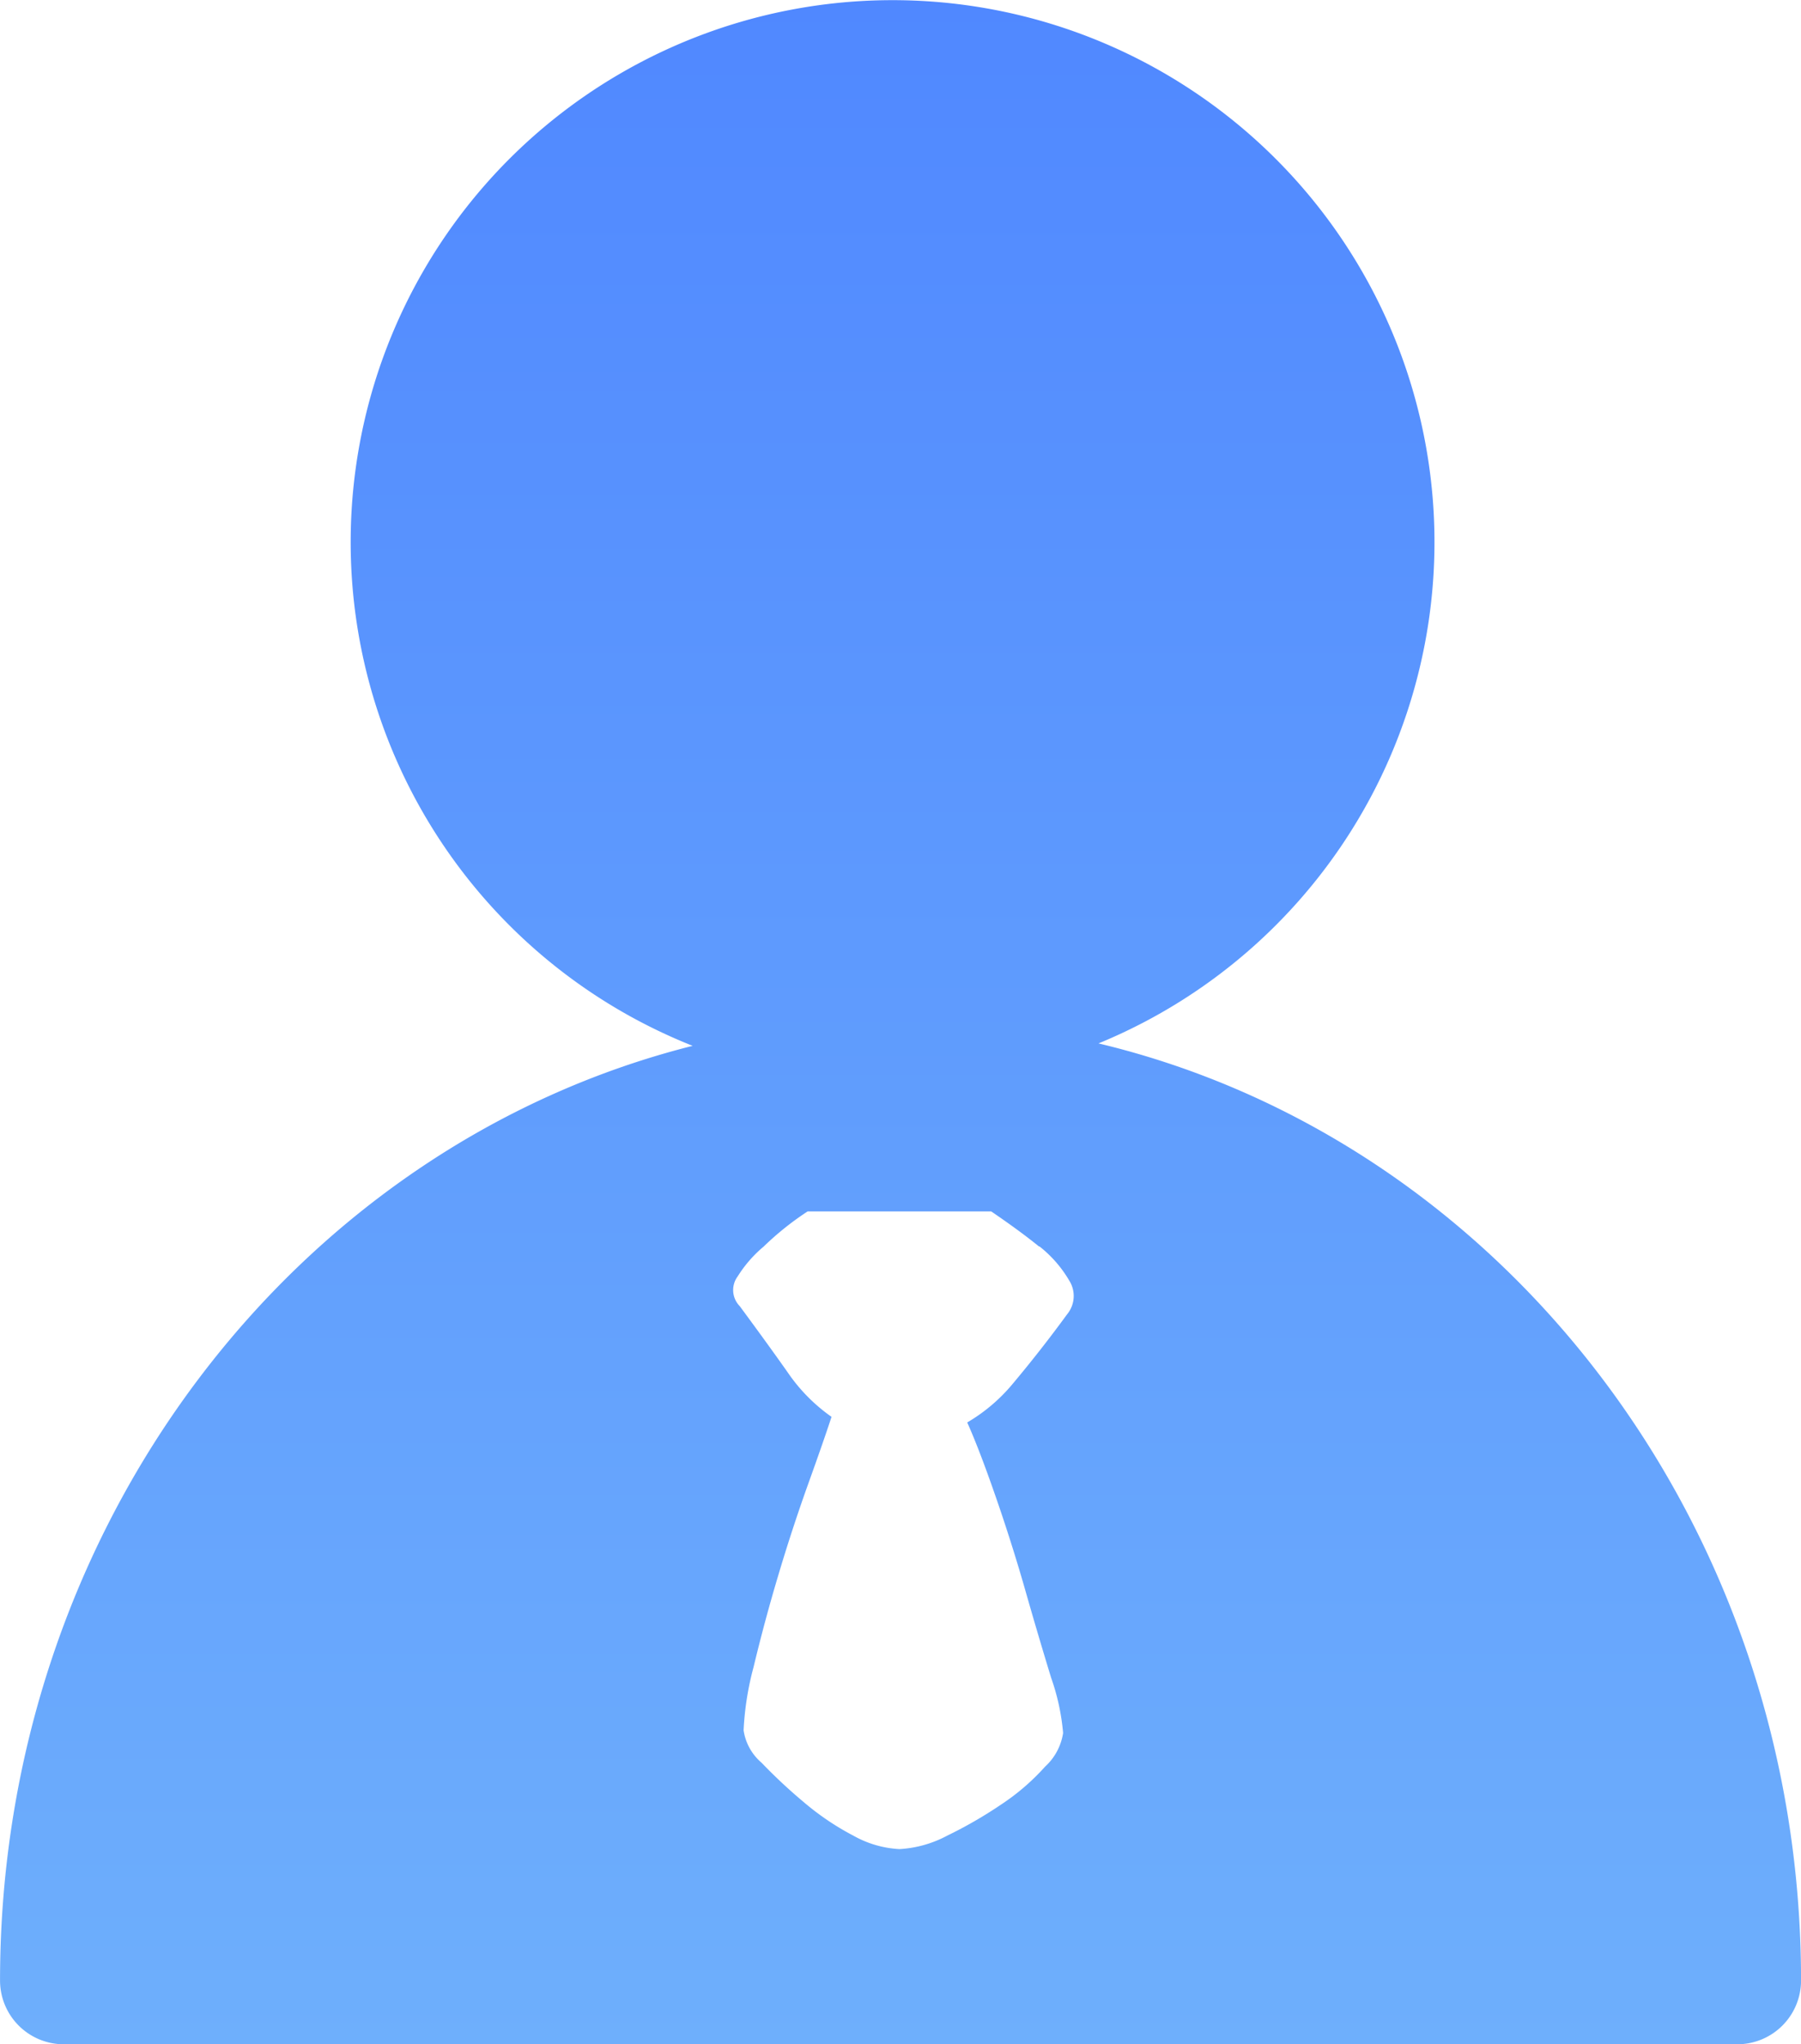 <svg xmlns="http://www.w3.org/2000/svg" xmlns:xlink="http://www.w3.org/1999/xlink" width="42.378" height="48.098" viewBox="0 0 42.378 48.098">
  <defs>
    <linearGradient id="linear-gradient" x1="0.5" x2="0.5" y2="1" gradientUnits="objectBoundingBox">
      <stop offset="0" stop-color="#5088ff"/>
      <stop offset="1" stop-color="#6eaffc"/>
    </linearGradient>
  </defs>
  <path id="路径_5732" data-name="路径 5732" d="M84.165,24.606a12.751,12.751,0,1,1,9.55-.057c9.476,2.265,16.531,11.292,16.531,22.048a1.5,1.5,0,0,1-1.5,1.5H69.368a1.5,1.5,0,0,1-1.5-1.5C67.867,35.93,74.807,26.962,84.165,24.606Zm8.153,4.723c-.314-.255-.69-.529-1.127-.827H86.87a6.943,6.943,0,0,0-1.034.827,2.951,2.951,0,0,0-.61.7.539.539,0,0,0,.046.7q.657.889,1.127,1.556a4.1,4.1,0,0,0,1.034,1.05q-.187.573-.564,1.62-.382,1.071-.705,2.162-.31,1.041-.564,2.1a7.008,7.008,0,0,0-.236,1.493,1.241,1.241,0,0,0,.424.764,12.38,12.38,0,0,0,.988.923,6.3,6.3,0,0,0,1.175.794,2.464,2.464,0,0,0,1.08.314,2.7,2.7,0,0,0,1.127-.318,10.21,10.21,0,0,0,1.268-.732,5.325,5.325,0,0,0,1.032-.89,1.342,1.342,0,0,0,.424-.792,5.236,5.236,0,0,0-.282-1.3c-.188-.615-.392-1.3-.61-2.066q-.321-1.122-.705-2.225c-.25-.719-.469-1.292-.659-1.715a4.061,4.061,0,0,0,1.082-.923q.661-.789,1.268-1.621a.678.678,0,0,0,.047-.8,2.853,2.853,0,0,0-.7-.8Z" transform="translate(-67.867)" fill="url(#linear-gradient)"/>
</svg>

